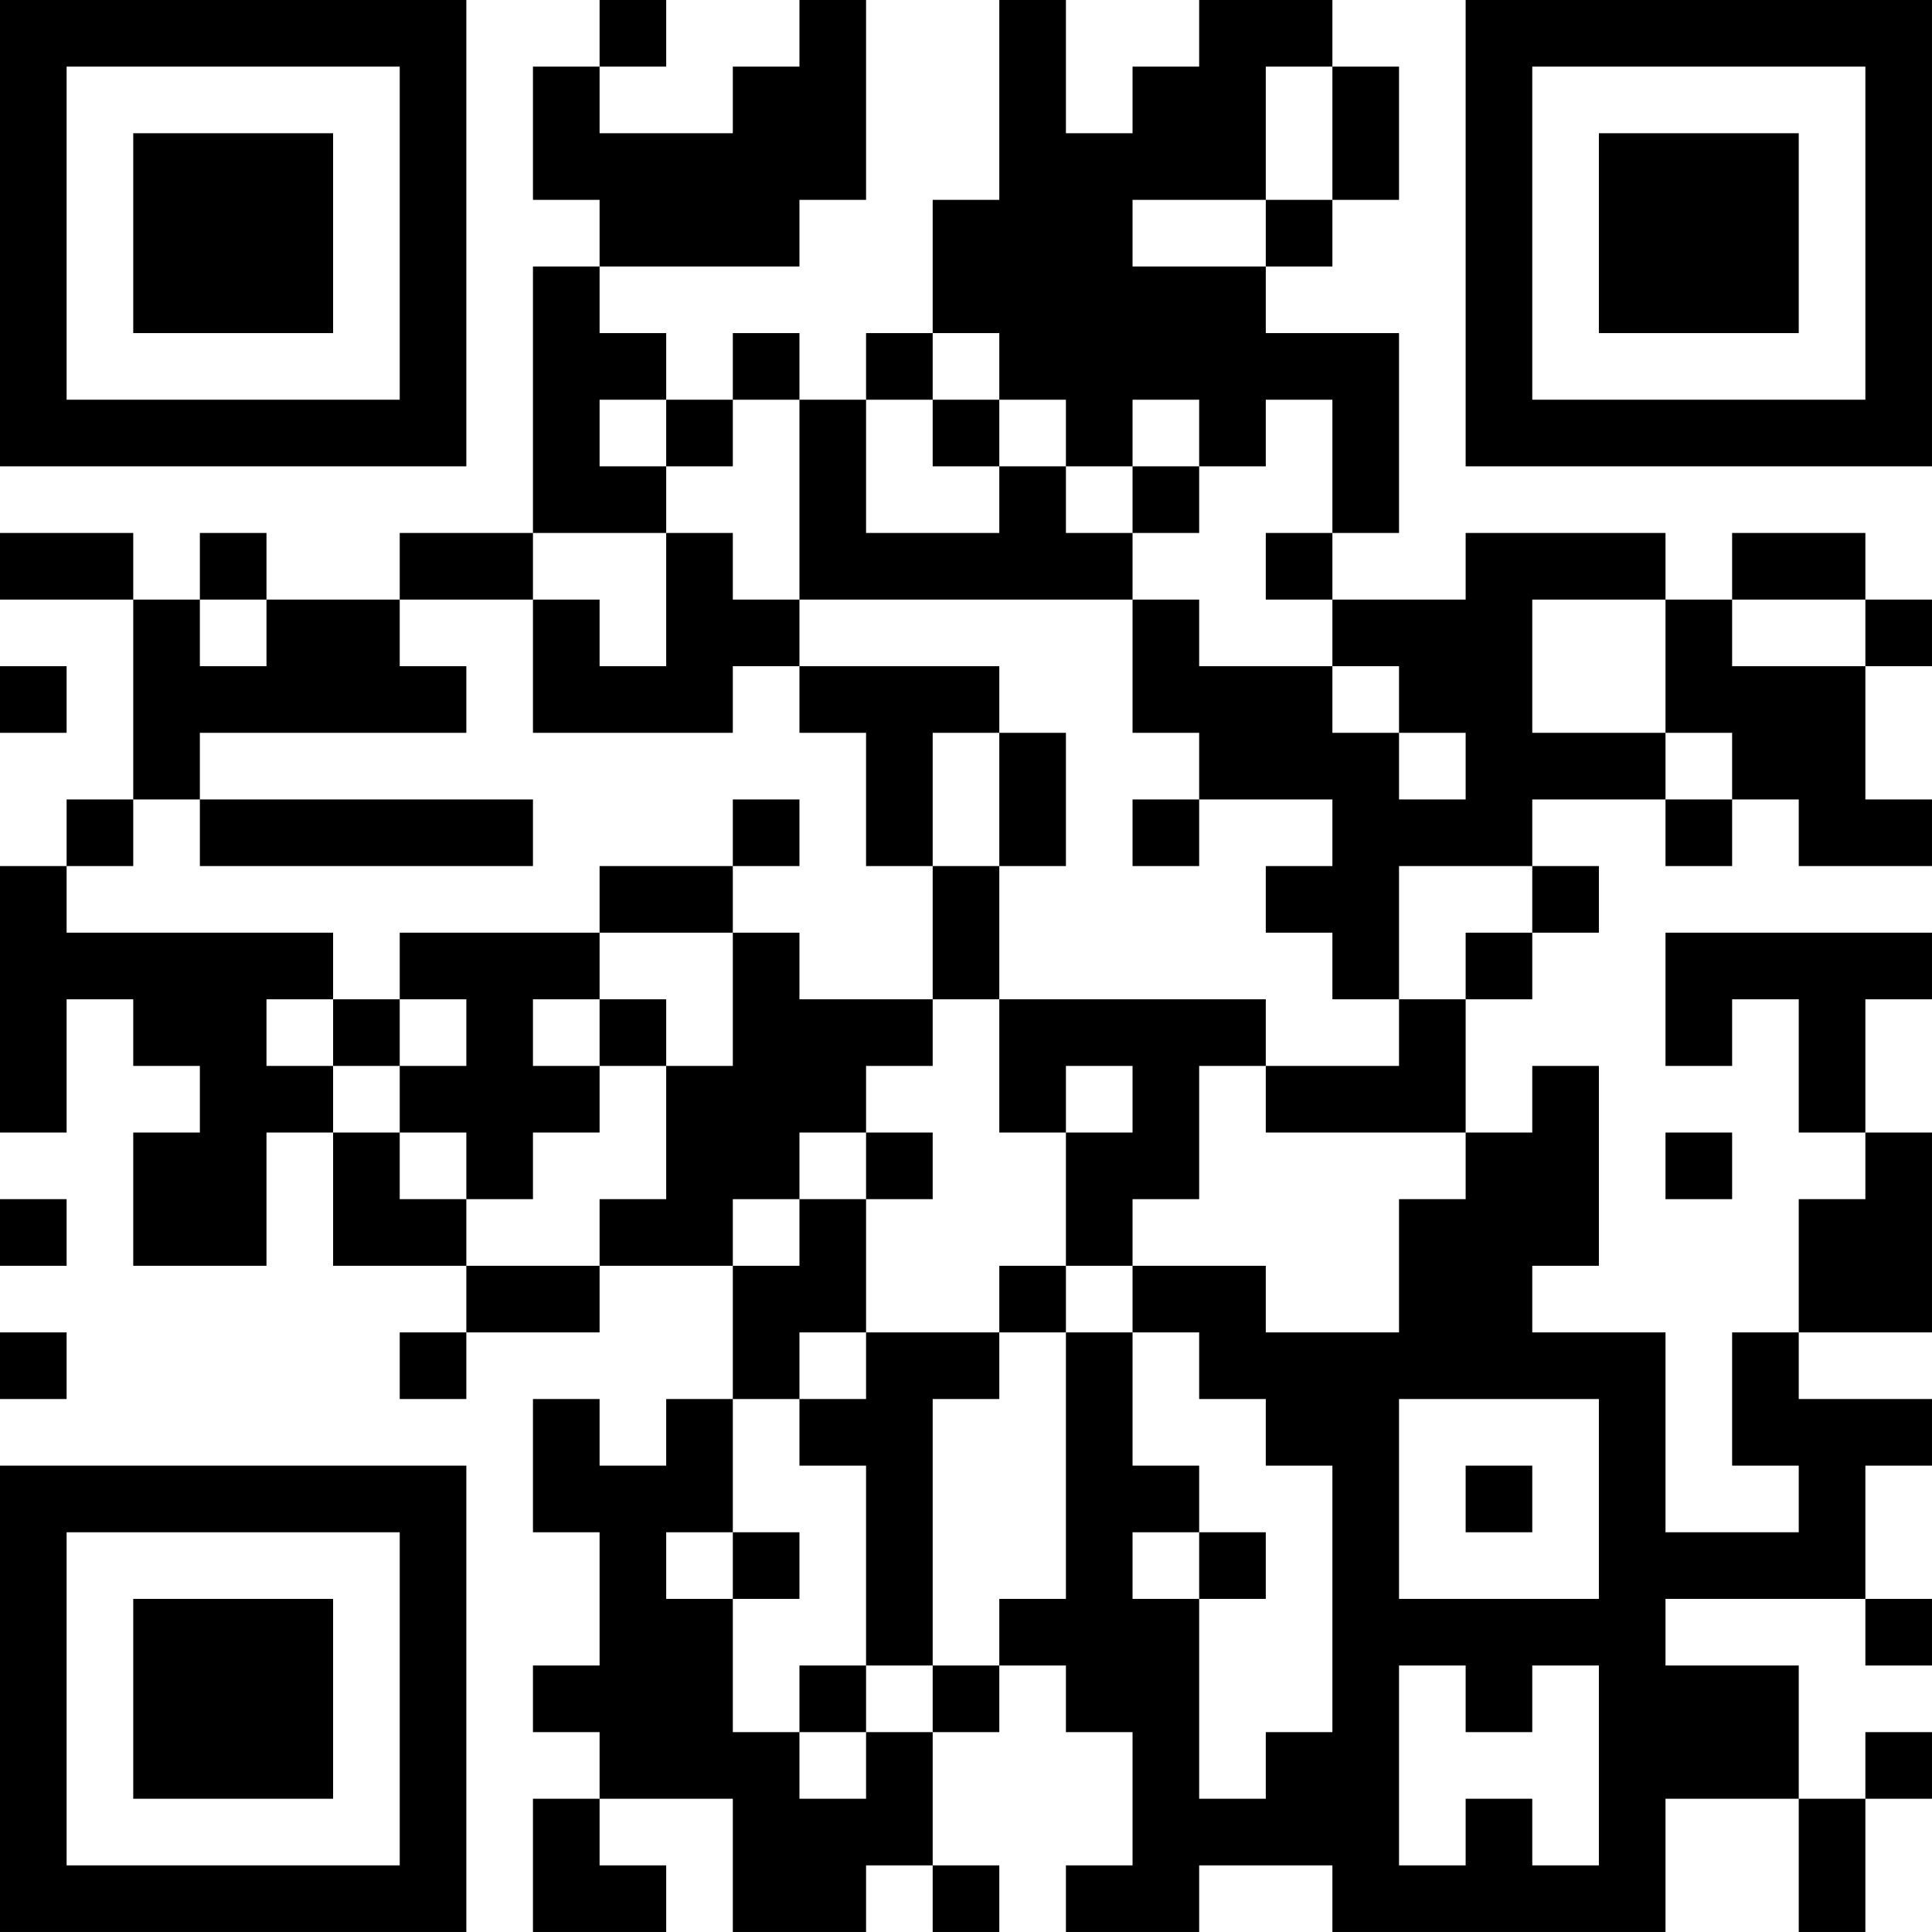 <?xml version="1.0" encoding="UTF-8"?>
<svg xmlns="http://www.w3.org/2000/svg" version="1.1" width="400" height="400" viewBox="0 0 400 400"><rect x="0" y="0" width="400" height="400" fill="#ffffff"/><g transform="scale(13.793)"><g transform="translate(0,0)"><path fill-rule="evenodd" d="M9 0L9 1L8 1L8 3L9 3L9 4L8 4L8 8L6 8L6 9L4 9L4 8L3 8L3 9L2 9L2 8L0 8L0 9L2 9L2 12L1 12L1 13L0 13L0 17L1 17L1 15L2 15L2 16L3 16L3 17L2 17L2 19L4 19L4 17L5 17L5 19L7 19L7 20L6 20L6 21L7 21L7 20L9 20L9 19L11 19L11 21L10 21L10 22L9 22L9 21L8 21L8 23L9 23L9 25L8 25L8 26L9 26L9 27L8 27L8 29L10 29L10 28L9 28L9 27L11 27L11 29L13 29L13 28L14 28L14 29L15 29L15 28L14 28L14 26L15 26L15 25L16 25L16 26L17 26L17 28L16 28L16 29L18 29L18 28L20 28L20 29L25 29L25 27L27 27L27 29L28 29L28 27L29 27L29 26L28 26L28 27L27 27L27 25L25 25L25 24L28 24L28 25L29 25L29 24L28 24L28 22L29 22L29 21L27 21L27 20L29 20L29 17L28 17L28 15L29 15L29 14L25 14L25 16L26 16L26 15L27 15L27 17L28 17L28 18L27 18L27 20L26 20L26 22L27 22L27 23L25 23L25 20L23 20L23 19L24 19L24 16L23 16L23 17L22 17L22 15L23 15L23 14L24 14L24 13L23 13L23 12L25 12L25 13L26 13L26 12L27 12L27 13L29 13L29 12L28 12L28 10L29 10L29 9L28 9L28 8L26 8L26 9L25 9L25 8L22 8L22 9L20 9L20 8L21 8L21 5L19 5L19 4L20 4L20 3L21 3L21 1L20 1L20 0L18 0L18 1L17 1L17 2L16 2L16 0L15 0L15 3L14 3L14 5L13 5L13 6L12 6L12 5L11 5L11 6L10 6L10 5L9 5L9 4L12 4L12 3L13 3L13 0L12 0L12 1L11 1L11 2L9 2L9 1L10 1L10 0ZM19 1L19 3L17 3L17 4L19 4L19 3L20 3L20 1ZM14 5L14 6L13 6L13 8L15 8L15 7L16 7L16 8L17 8L17 9L12 9L12 6L11 6L11 7L10 7L10 6L9 6L9 7L10 7L10 8L8 8L8 9L6 9L6 10L7 10L7 11L3 11L3 12L2 12L2 13L1 13L1 14L5 14L5 15L4 15L4 16L5 16L5 17L6 17L6 18L7 18L7 19L9 19L9 18L10 18L10 16L11 16L11 14L12 14L12 15L14 15L14 16L13 16L13 17L12 17L12 18L11 18L11 19L12 19L12 18L13 18L13 20L12 20L12 21L11 21L11 23L10 23L10 24L11 24L11 26L12 26L12 27L13 27L13 26L14 26L14 25L15 25L15 24L16 24L16 20L17 20L17 22L18 22L18 23L17 23L17 24L18 24L18 27L19 27L19 26L20 26L20 22L19 22L19 21L18 21L18 20L17 20L17 19L19 19L19 20L21 20L21 18L22 18L22 17L19 17L19 16L21 16L21 15L22 15L22 14L23 14L23 13L21 13L21 15L20 15L20 14L19 14L19 13L20 13L20 12L18 12L18 11L17 11L17 9L18 9L18 10L20 10L20 11L21 11L21 12L22 12L22 11L21 11L21 10L20 10L20 9L19 9L19 8L20 8L20 6L19 6L19 7L18 7L18 6L17 6L17 7L16 7L16 6L15 6L15 5ZM14 6L14 7L15 7L15 6ZM17 7L17 8L18 8L18 7ZM10 8L10 10L9 10L9 9L8 9L8 11L11 11L11 10L12 10L12 11L13 11L13 13L14 13L14 15L15 15L15 17L16 17L16 19L15 19L15 20L13 20L13 21L12 21L12 22L13 22L13 25L12 25L12 26L13 26L13 25L14 25L14 21L15 21L15 20L16 20L16 19L17 19L17 18L18 18L18 16L19 16L19 15L15 15L15 13L16 13L16 11L15 11L15 10L12 10L12 9L11 9L11 8ZM3 9L3 10L4 10L4 9ZM23 9L23 11L25 11L25 12L26 12L26 11L25 11L25 9ZM26 9L26 10L28 10L28 9ZM0 10L0 11L1 11L1 10ZM14 11L14 13L15 13L15 11ZM3 12L3 13L8 13L8 12ZM11 12L11 13L9 13L9 14L6 14L6 15L5 15L5 16L6 16L6 17L7 17L7 18L8 18L8 17L9 17L9 16L10 16L10 15L9 15L9 14L11 14L11 13L12 13L12 12ZM17 12L17 13L18 13L18 12ZM6 15L6 16L7 16L7 15ZM8 15L8 16L9 16L9 15ZM16 16L16 17L17 17L17 16ZM13 17L13 18L14 18L14 17ZM25 17L25 18L26 18L26 17ZM0 18L0 19L1 19L1 18ZM0 20L0 21L1 21L1 20ZM21 21L21 24L24 24L24 21ZM22 22L22 23L23 23L23 22ZM11 23L11 24L12 24L12 23ZM18 23L18 24L19 24L19 23ZM21 25L21 28L22 28L22 27L23 27L23 28L24 28L24 25L23 25L23 26L22 26L22 25ZM0 0L0 7L7 7L7 0ZM1 1L1 6L6 6L6 1ZM2 2L2 5L5 5L5 2ZM22 0L22 7L29 7L29 0ZM23 1L23 6L28 6L28 1ZM24 2L24 5L27 5L27 2ZM0 22L0 29L7 29L7 22ZM1 23L1 28L6 28L6 23ZM2 24L2 27L5 27L5 24Z" fill="#000000"/></g></g></svg>
